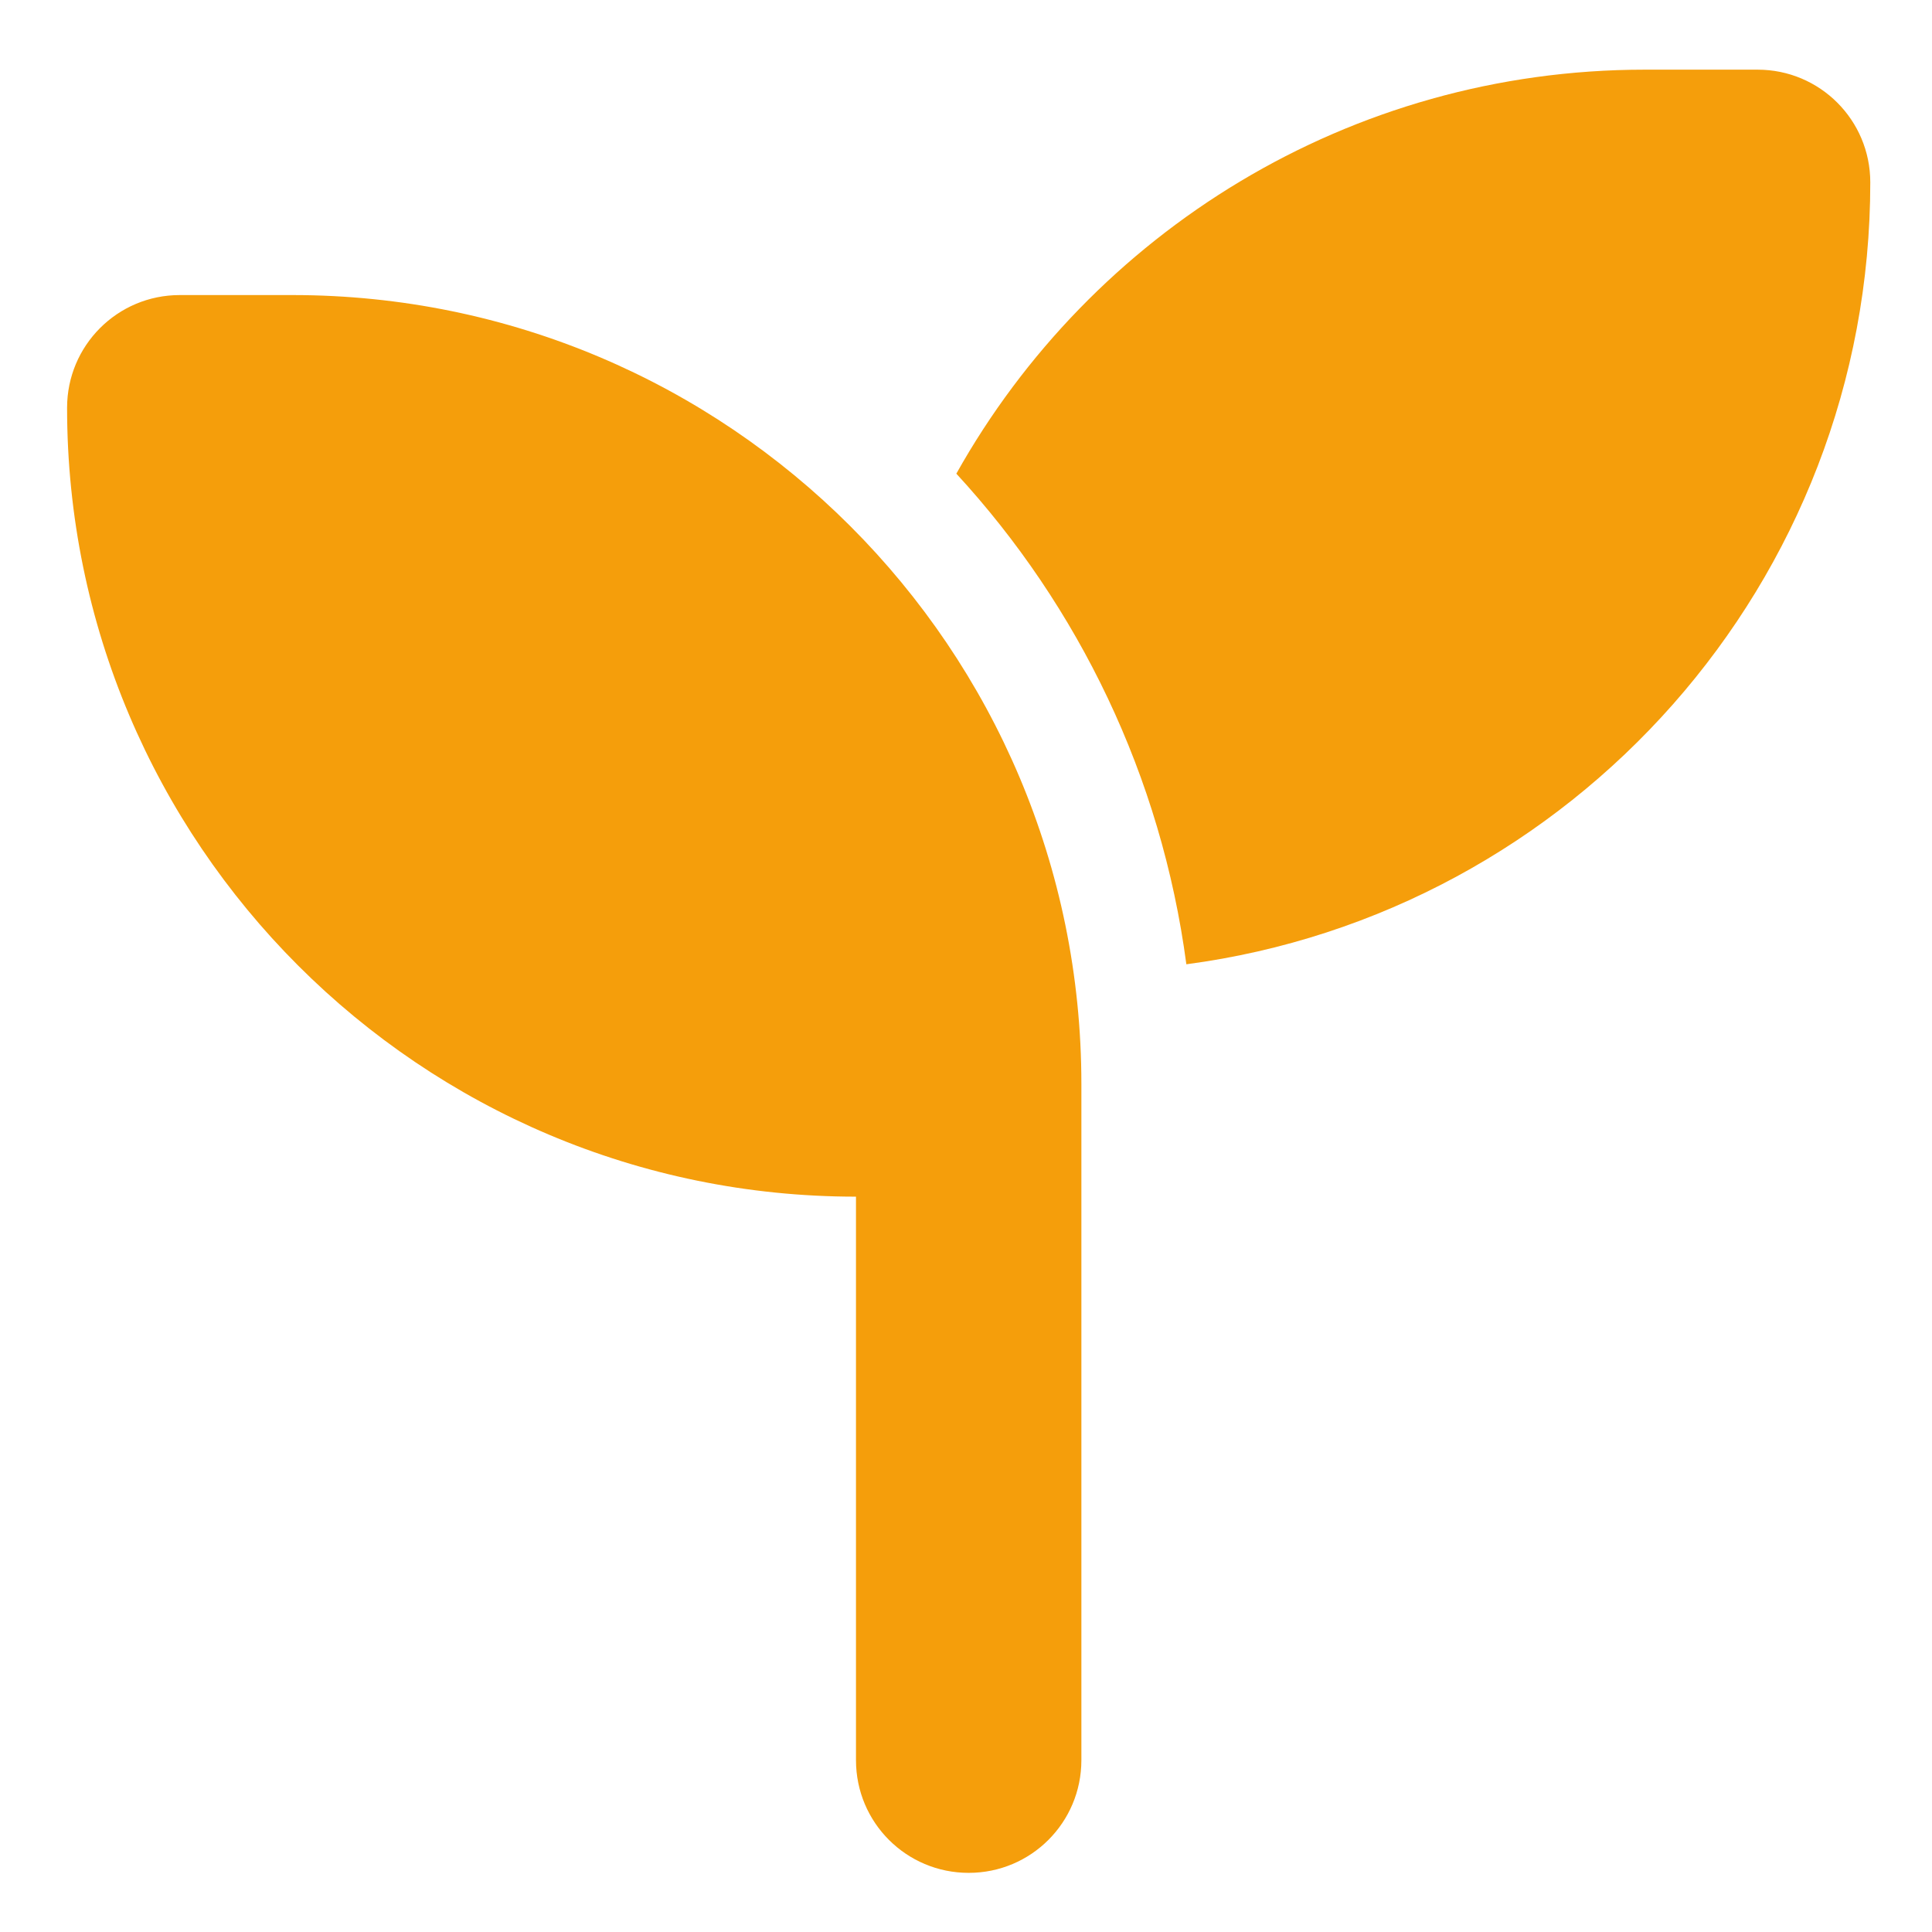 <?xml version="1.0" encoding="UTF-8"?> <svg xmlns="http://www.w3.org/2000/svg" width="18" height="18" viewBox="0 0 18 18" fill="none"><path d="M17.425 1.699C17.425 5.427 14.649 8.508 11.053 8.984C10.82 7.232 10.049 5.65 8.91 4.413C10.167 2.169 12.569 0.649 15.325 0.649H16.375C16.956 0.649 17.425 1.119 17.425 1.699ZM0.625 3.799C0.625 3.219 1.094 2.749 1.675 2.749H2.725C6.784 2.749 10.075 6.04 10.075 10.099V11.149V16.399C10.075 16.98 9.606 17.449 9.025 17.449C8.444 17.449 7.975 16.98 7.975 16.399V11.149C3.916 11.149 0.625 7.858 0.625 3.799Z" fill="#F59E0B"></path></svg> 